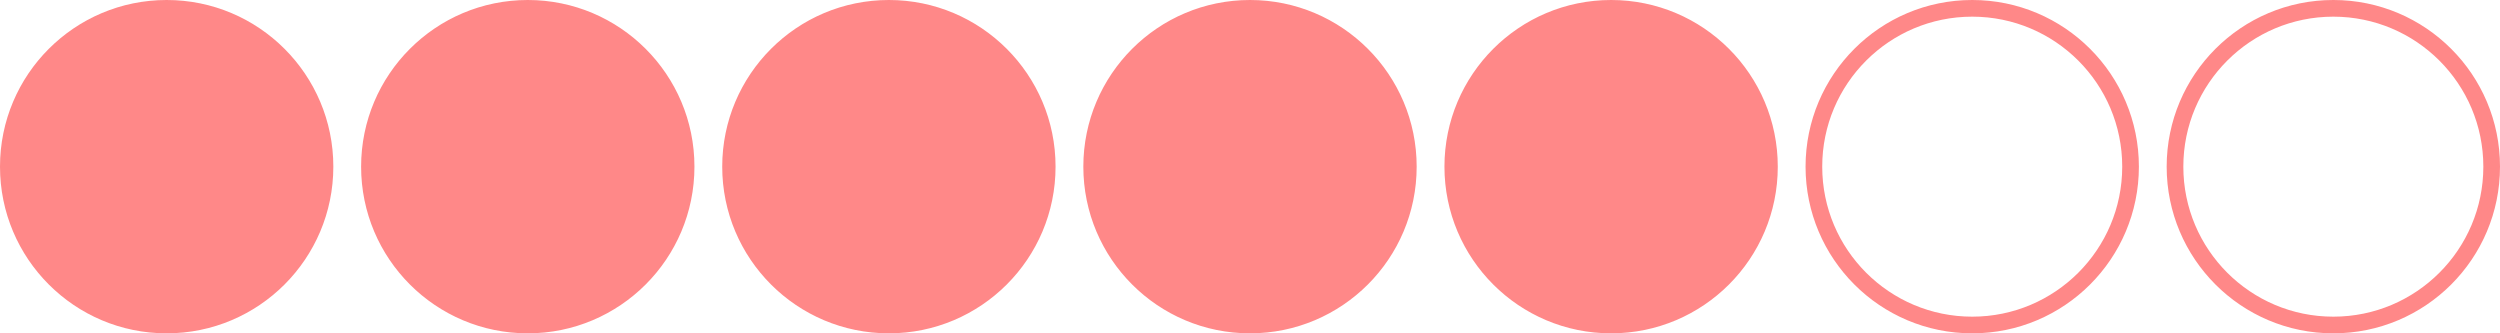 <?xml version="1.0" encoding="UTF-8"?> <svg xmlns="http://www.w3.org/2000/svg" width="450" height="60" viewBox="0 0 450 60" fill="none"><circle cx="30" cy="30" r="30" fill="#FF8888"></circle><circle cx="95" cy="30" r="28.5" fill="#FF8888" stroke="#FF8888" stroke-width="3"></circle><circle cx="160" cy="30" r="28.5" fill="#FF8888" stroke="#FF8888" stroke-width="3"></circle><circle cx="225" cy="30" r="28.5" fill="#FF8888" stroke="#FF8888" stroke-width="3"></circle><circle cx="290" cy="30" r="28.5" fill="#FF8888" stroke="#FF8888" stroke-width="3"></circle><circle cx="355" cy="30" r="28.5" stroke="#FF8888" stroke-width="3"></circle><circle cx="420" cy="30" r="28.5" stroke="#FF8888" stroke-width="3"></circle></svg> 